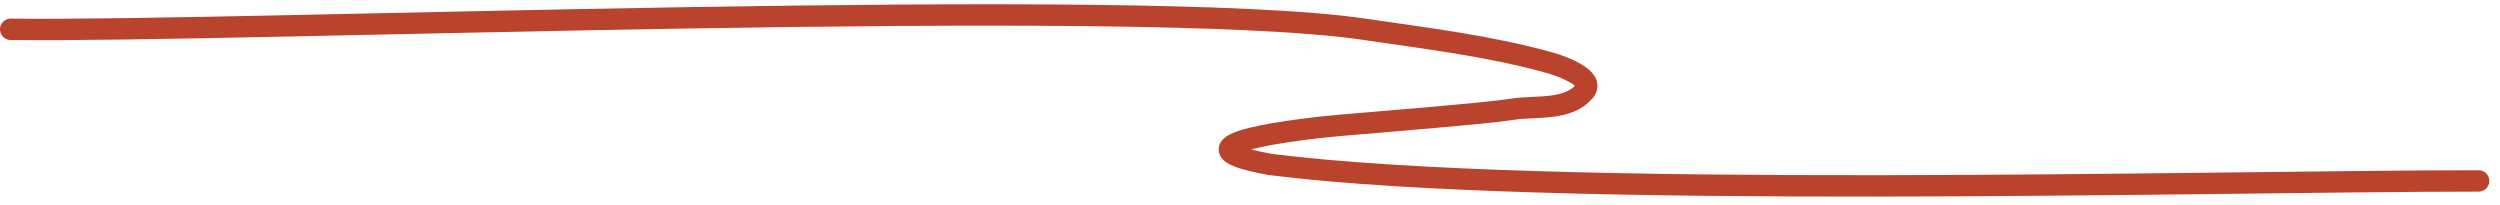 <?xml version="1.0" encoding="UTF-8"?> <svg xmlns="http://www.w3.org/2000/svg" width="195" height="16" viewBox="0 0 195 16" fill="none"> <path d="M0.833 2.285C18.813 2.529 88.615 -0.348 106.425 2.284C111.256 2.999 116.129 3.573 120.858 4.888C121.954 5.193 124.388 6.137 123.628 7.069C122.305 8.69 119.827 8.214 117.884 8.534C116.046 8.837 107.258 9.54 104.588 9.771C102.128 9.984 90.285 11.25 99.106 12.831C120.858 15.572 172.561 14.112 193.333 14.112" stroke="#B9432D" stroke-width="1.667" stroke-linecap="round"></path> </svg> 